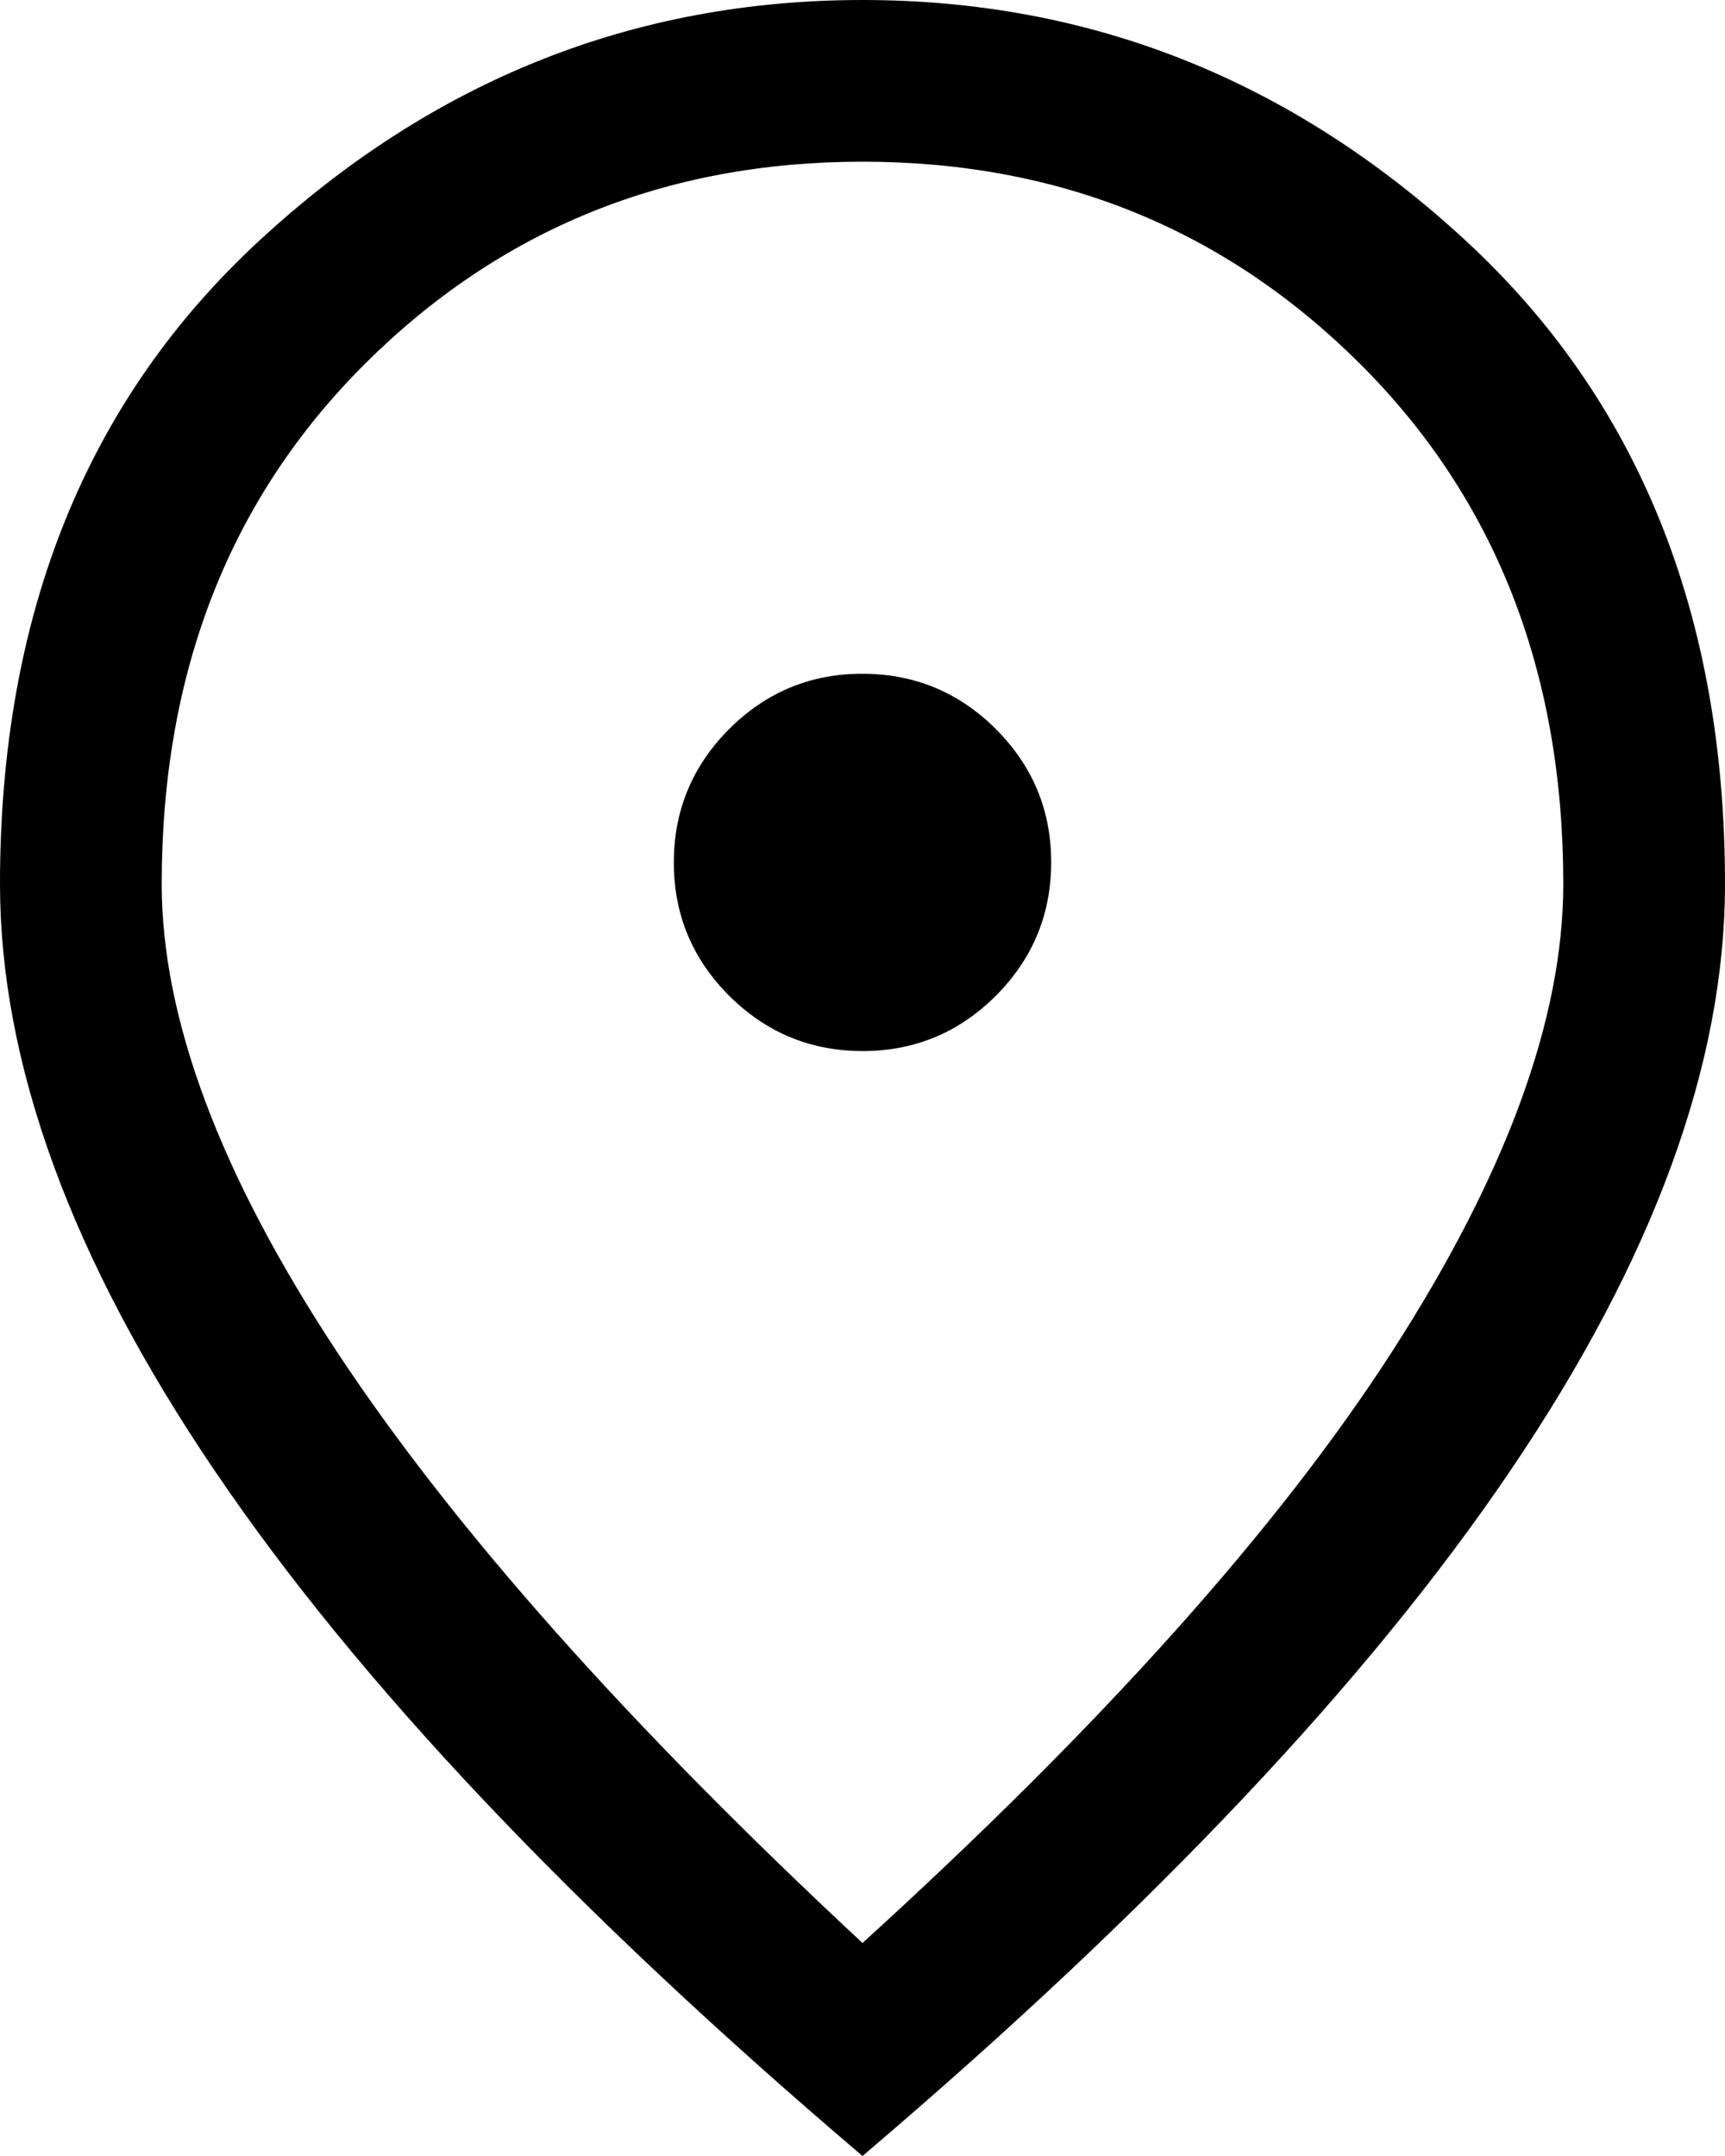 <svg width="8" height="10" viewBox="0 0 8 10" fill="none" xmlns="http://www.w3.org/2000/svg">
<path id="Vector" d="M4.001 4.875C4.242 4.875 4.448 4.789 4.619 4.618C4.79 4.446 4.875 4.24 4.875 3.999C4.875 3.758 4.789 3.552 4.618 3.381C4.446 3.21 4.24 3.125 3.999 3.125C3.758 3.125 3.552 3.211 3.381 3.382C3.21 3.554 3.125 3.76 3.125 4.001C3.125 4.242 3.211 4.448 3.382 4.619C3.554 4.79 3.76 4.875 4.001 4.875ZM4 9.012C5.108 8.004 5.927 7.09 6.456 6.269C6.985 5.448 7.25 4.725 7.25 4.1C7.25 3.118 6.936 2.315 6.309 1.689C5.681 1.063 4.912 0.75 4 0.75C3.088 0.75 2.319 1.063 1.691 1.689C1.064 2.315 0.75 3.118 0.75 4.1C0.75 4.725 1.021 5.448 1.562 6.269C2.104 7.09 2.917 8.004 4 9.012ZM4 10C2.658 8.858 1.656 7.798 0.994 6.819C0.331 5.84 0 4.933 0 4.1C0 2.85 0.402 1.854 1.206 1.113C2.01 0.371 2.942 0 4 0C5.058 0 5.99 0.371 6.794 1.113C7.598 1.854 8 2.85 8 4.1C8 4.933 7.669 5.84 7.006 6.819C6.344 7.798 5.342 8.858 4 10Z" fill="black"/>
</svg>
